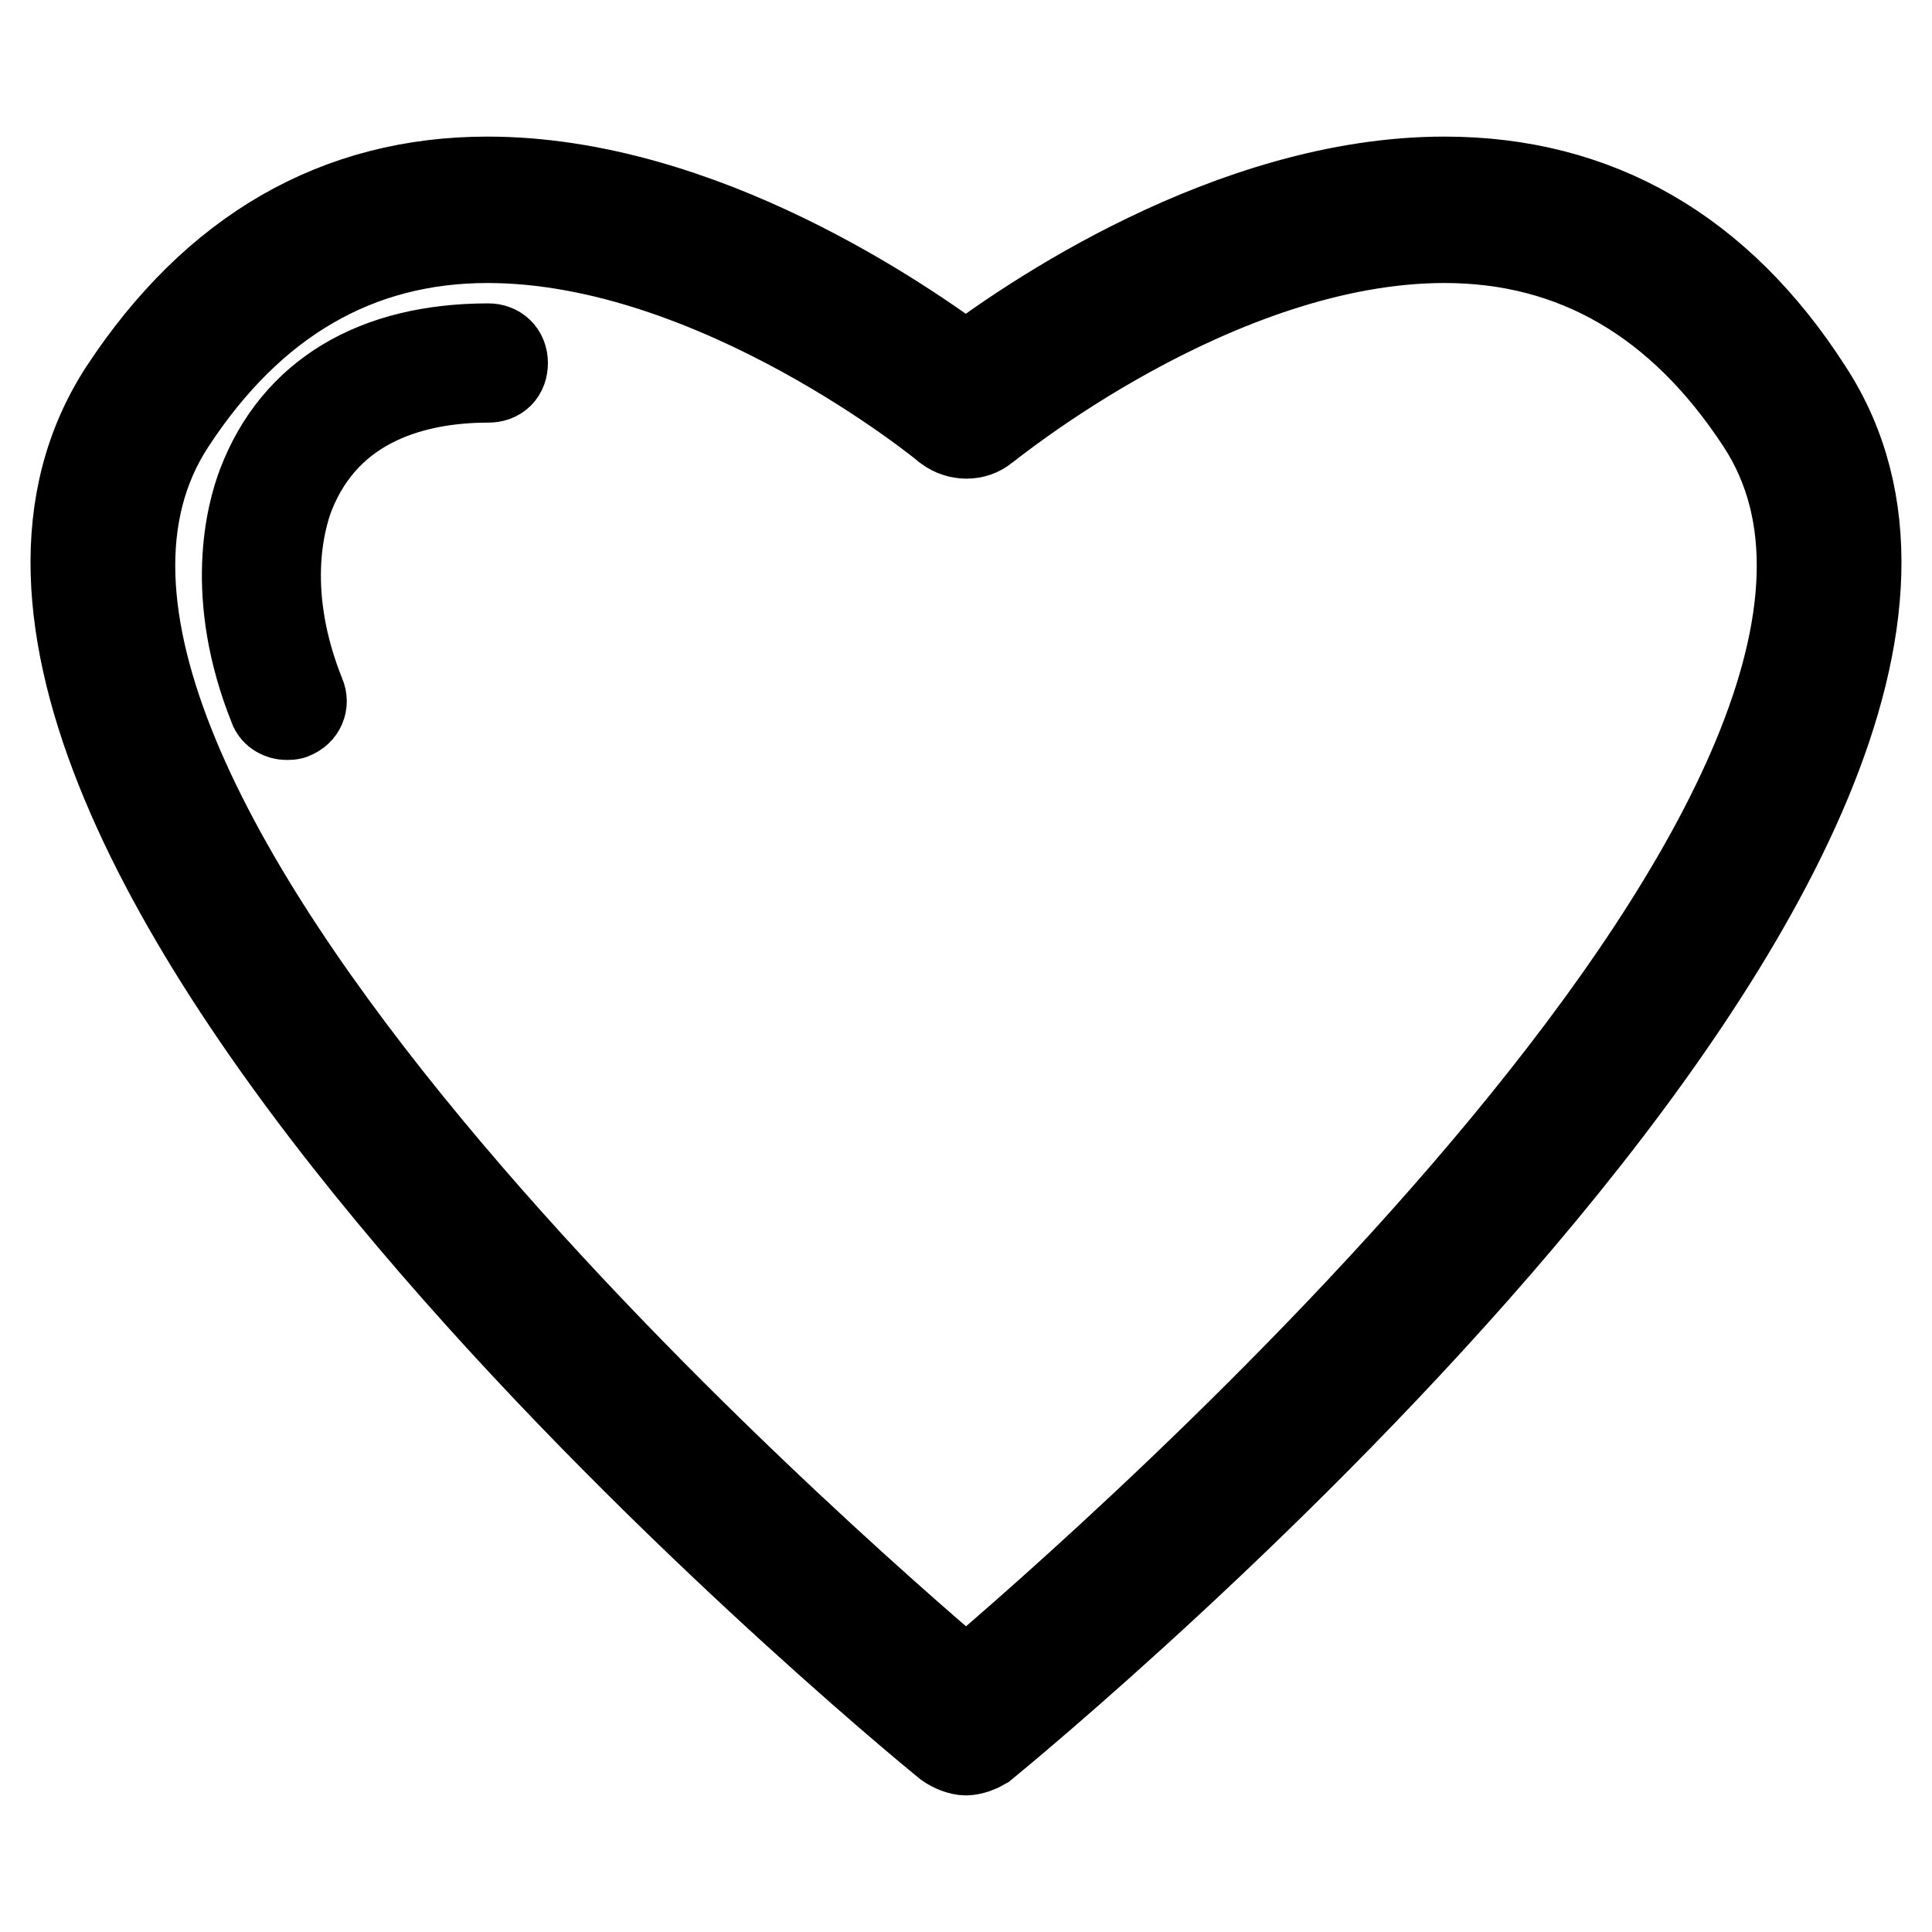<?xml version="1.0" encoding="utf-8"?>
<!-- Svg Vector Icons : http://www.onlinewebfonts.com/icon -->
<!DOCTYPE svg PUBLIC "-//W3C//DTD SVG 1.1//EN" "http://www.w3.org/Graphics/SVG/1.1/DTD/svg11.dtd">
<svg version="1.1" xmlns="http://www.w3.org/2000/svg" xmlns:xlink="http://www.w3.org/1999/xlink" x="0px" y="0px" viewBox="0 0 256 256" enable-background="new 0 0 256 256" xml:space="preserve">
<g> <path stroke-width="12" fill-opacity="0" stroke="#000000"  d="M128,231.9c-0.7,0-1.7-0.4-2.4-0.9c-5.9-4.8-147-121.2-109.1-179.2c12.1-18.4,28.3-27.7,48.1-27.7 c28.3,0,55.2,18.8,63.4,24.9c8-6.1,35.1-24.9,63.4-24.9c20.1,0,36.3,9.3,48.1,27.7c37.9,58-103.2,174.4-109.3,179.4 C129.7,231.5,128.7,231.9,128,231.9z M64.6,31.5c-17.3,0-31.4,8.2-42,24.4c-31.8,48.5,87,151.9,105.4,167.5 c18.4-15.6,137.2-119,105.4-167.5c-10.6-16.2-24.7-24.4-42-24.4c-30.5,0-60.6,24.9-61,25.1c-1.3,1.1-3.3,1.1-4.8,0 C125.4,56.4,95.1,31.5,64.6,31.5z M38,94.7c-0.7,0-1.5-0.4-1.7-1.1c-5.9-14.7-3-25.5-1.5-29.4c4.5-11.7,14.9-18,29.9-18 c1.1,0,1.9,0.7,1.9,1.9s-0.7,1.9-1.9,1.9c-9.3,0-21.4,2.8-26.4,15.6c-1.3,3.5-3.9,13.2,1.5,26.6c0.4,0.9,0,2-1.1,2.4 C38.6,94.7,38.2,94.7,38,94.7z"/></g>
</svg>